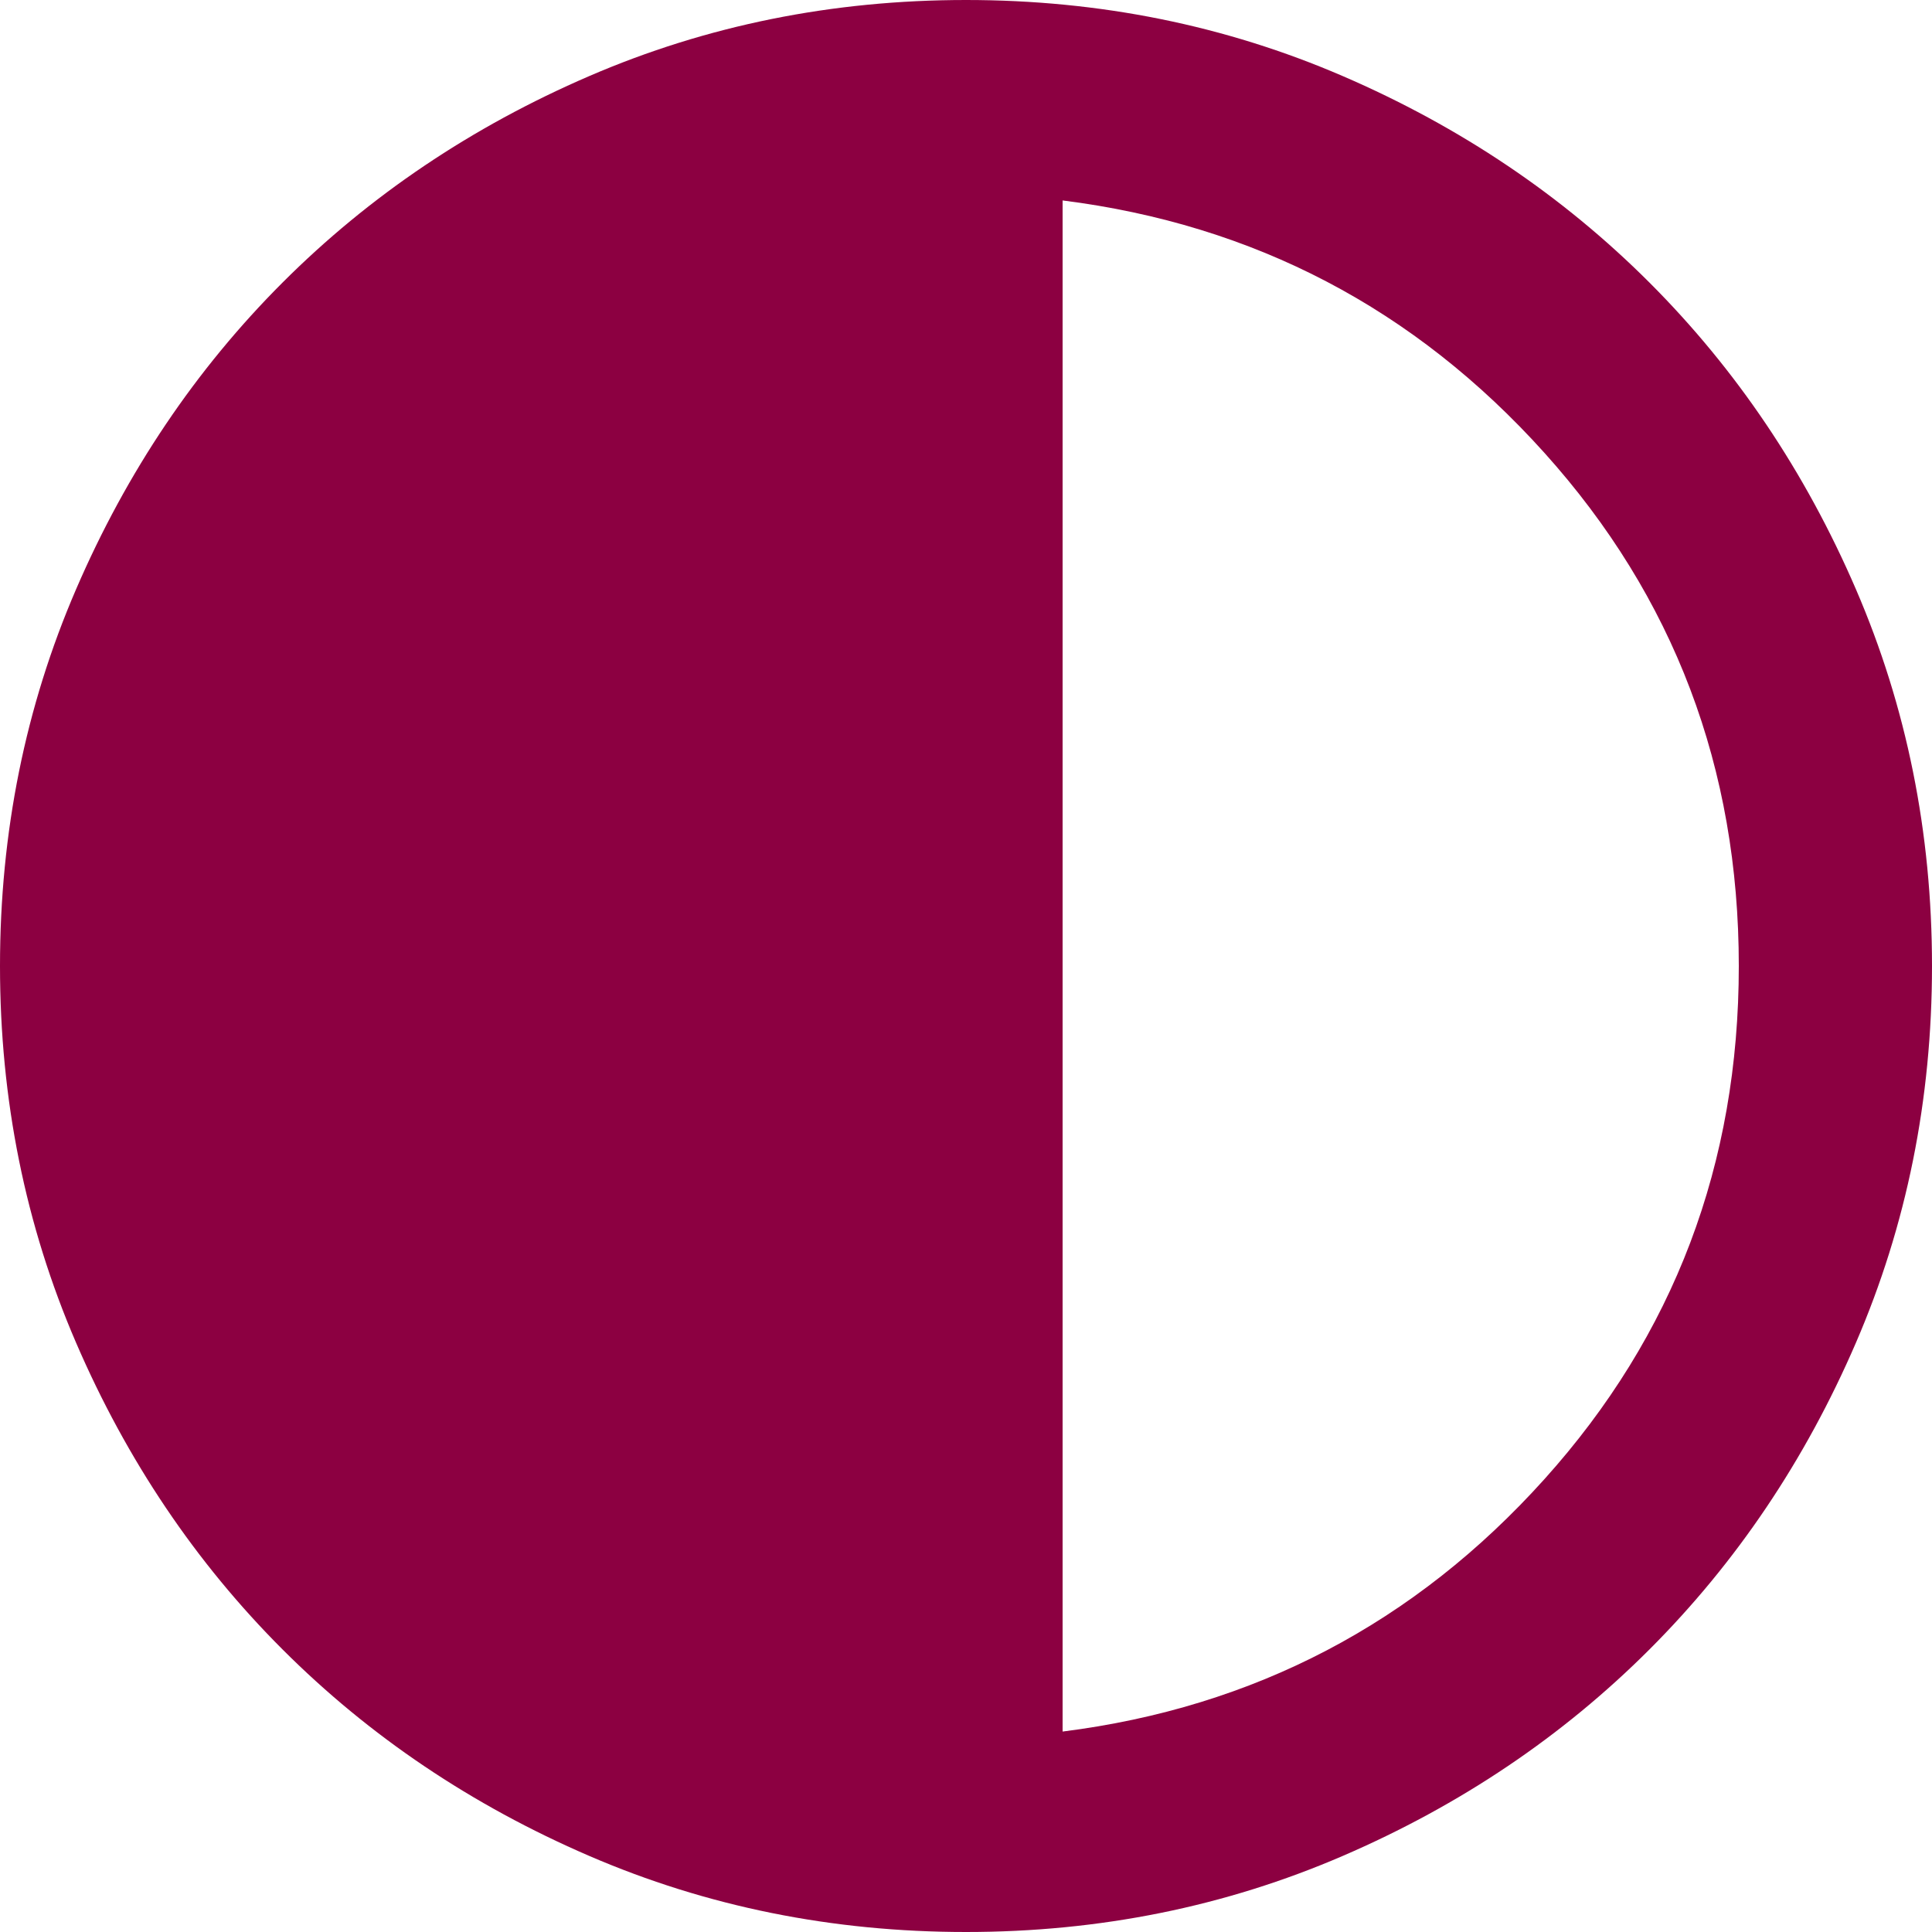 <svg width="20" height="20" fill="#1455eb" version="1.1" viewBox="0 -960 800 800" xmlns="http://www.w3.org/2000/svg"><path d="m400-160q-83 0-156-31.5t-127-85.5-85.5-127-31.5-156 31.5-156 85.5-127 127-85.5 156-31.5 156 31.5 127 85.5 85.5 127 31.5 156-31.5 156-85.5 127-127 85.5-156 31.5zm40-83q119-15 199.5-104.5t80.5-212.5-80.5-212.5-199.5-104.5z" fill="#8c0041"/></svg>
